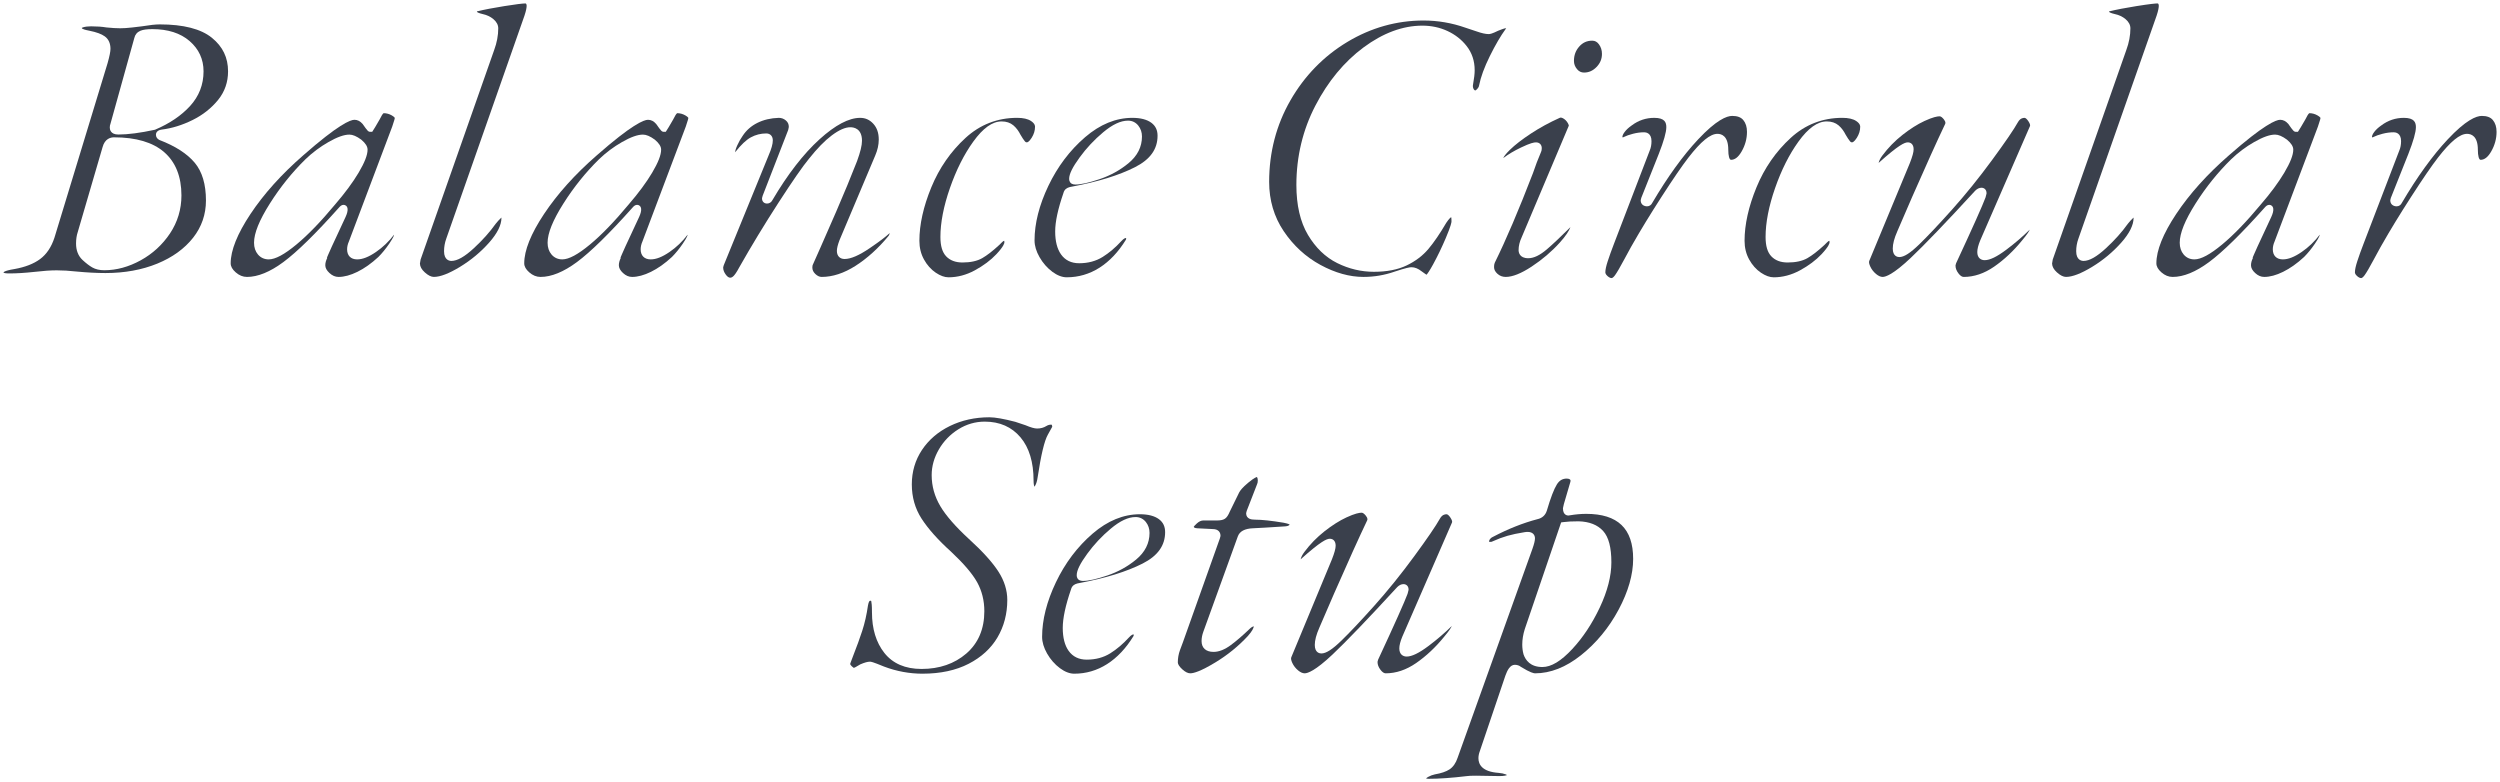 <?xml version="1.0" encoding="UTF-8"?><svg id="_イヤー_2" xmlns="http://www.w3.org/2000/svg" viewBox="0 0 580.226 181.55"><defs><style>.cls-1{fill:#3a404c;}</style></defs><g id="design"><g><path class="cls-1" d="M2.16,63.46c-.897,0-1.233-.108-1.336-.154-.024-.142,.168-.248,.282-.302,.304-.142,.942-.356,2.258-.563,2.467-.441,4.457-1.216,5.932-2.307,1.509-1.115,2.634-2.792,3.346-4.986L24.977,14.633c.454-1.629,.663-2.669,.663-3.293,0-1.284-.443-2.259-1.319-2.896-.762-.553-1.923-.981-3.553-1.308-1.176-.221-1.552-.405-1.659-.474-.056-.035-.109-.069-.124-.193,.045-.029,.134-.076,.292-.126,.489-.154,1.12-.232,1.874-.232,1.329,0,2.526,.087,3.559,.259,1.262,.129,2.318,.191,3.191,.191,.756,0,1.693-.062,2.788-.185,1.092-.12,1.851-.211,2.275-.272,1.769-.294,3.147-.442,4.116-.442,5.484,0,9.555,1.045,12.096,3.106,2.526,2.049,3.755,4.598,3.755,7.794,0,2.499-.772,4.722-2.297,6.607-1.57,1.941-3.57,3.519-5.943,4.69-2.397,1.185-4.81,1.931-7.167,2.218-1.205,.173-1.333,.896-1.333,1.199,0,.516,.292,.957,.803,1.211,3.702,1.413,6.438,3.182,8.204,5.288,1.727,2.062,2.603,5.007,2.603,8.756,0,3.221-1.002,6.128-2.979,8.64-2.004,2.548-4.801,4.57-8.314,6.01-3.545,1.453-7.591,2.19-12.026,2.19-1.994,0-4.27-.12-6.765-.356-1.63-.182-3.174-.274-4.575-.274-1.397,0-3.155,.123-5.224,.366-2.122,.235-4.061,.354-5.757,.354ZM26.461,31.871c-.77,0-2.138,.299-2.664,2.307l-5.754,19.688c-.258,.77-.393,1.673-.393,2.655,0,1.608,.511,2.896,1.518,3.827,.816,.756,1.577,1.337,2.261,1.728,.749,.428,1.686,.645,2.782,.645,2.825,0,5.665-.775,8.44-2.304,2.769-1.524,5.058-3.624,6.805-6.241,1.762-2.646,2.654-5.612,2.654-8.814,0-4.362-1.35-7.745-4.011-10.054-2.628-2.28-6.544-3.436-11.639-3.436Zm-.846-3.07c-.091,.22-.135,.486-.135,.81,0,.378,.142,1.61,1.97,1.61,2.267,0,5.11-.37,8.451-1.098l.073-.016,.069-.029c3.329-1.417,6.041-3.255,8.062-5.461,2.08-2.271,3.135-4.981,3.135-8.055,0-2.811-1.092-5.18-3.246-7.041-2.121-1.831-5.022-2.759-8.624-2.759-1.256,0-2.165,.122-2.778,.374-.754,.312-1.246,.896-1.423,1.691l-5.554,19.974Z"/><path class="cls-1" d="M78.569,64.271c-.758,0-1.448-.299-2.112-.913-.645-.597-.958-1.185-.958-1.797,0-.533,.153-1.108,.456-1.712l-.081-.042c.059-.144,.157-.379,.324-.76,.497-1.146,1.111-2.492,1.88-4.12,.75-1.592,1.457-3.11,2.118-4.553,.367-.806,.519-1.406,.476-1.889-.062-.655-.514-.946-.933-.946-.453,0-.789,.318-1.057,.63-5.395,6.045-9.744,10.308-12.919,12.658-3.085,2.285-5.923,3.443-8.435,3.443-.948,0-1.807-.348-2.622-1.062-.786-.688-1.168-1.374-1.168-2.098,0-3.004,1.545-6.853,4.592-11.437,3.096-4.659,7.212-9.238,12.234-13.61,8.185-7.19,10.966-8.264,11.895-8.264,.72,0,1.346,.321,1.912,.981,1.143,1.624,1.289,1.809,1.777,1.809h.443l.686-1.095c.884-1.503,1.342-2.282,1.551-2.734,.262-.431,.418-.495,.419-.496,.662,.005,1.296,.176,1.899,.527,.615,.359,.683,.577,.684,.58-.003,.044-.04,.413-.587,1.975l-10.074,26.712c-.267,.596-.41,1.22-.41,1.812,0,1.459,.87,2.33,2.329,2.33,1.259,0,2.688-.561,4.369-1.715,1.593-1.092,3.002-2.438,4.188-4.001l.004-.005c0,.019,.001,.04,.001,.062-.004,.038-.064,.475-1.122,2.025-.81,1.185-1.656,2.221-2.515,3.079-1.591,1.479-3.237,2.646-4.871,3.449-1.593,.781-3.064,1.178-4.373,1.178Zm2.521-33.03c-1.233,0-2.82,.564-4.853,1.726-1.935,1.105-3.729,2.447-5.333,3.987-3.098,3.039-5.877,6.494-8.267,10.275-2.475,3.915-3.678,6.896-3.678,9.112,0,1.092,.306,2.008,.908,2.721,.626,.745,1.491,1.139,2.501,1.139,1.526,0,3.637-1.135,6.45-3.469,2.665-2.21,5.668-5.318,8.925-9.239,2.292-2.654,4.137-5.146,5.473-7.393,1.408-2.371,2.093-4.124,2.093-5.359,0-.741-.461-1.478-1.452-2.32-1.097-.806-1.987-1.18-2.768-1.18Z"/><path class="cls-1" d="M100.711,64.271c-.633,0-1.346-.354-2.12-1.054-.739-.668-1.109-1.338-1.13-2.045l.156-.941L114.695,11.605c.625-1.692,.944-3.39,.944-5.035,0-.782-.383-1.502-1.138-2.141-.672-.564-1.5-.954-2.463-1.161-.915-.208-1.243-.407-1.346-.489,.003-.058,.009-.103,.015-.136,1.69-.413,3.8-.821,6.328-1.223,2.591-.412,4.244-.621,4.914-.621,.04,0,.086,0,.165,.09,.095,.108,.115,.311,.115,.461,0,.352-.087,1.03-.499,2.266l-18.176,51.829c-.328,.917-.495,1.886-.495,2.875,0,2.079,1.301,2.24,1.699,2.24,1.363,0,3.072-.967,5.224-2.957,2.013-1.86,3.715-3.765,5.06-5.66,.365-.469,.775-.922,1.199-1.319,.049-.046,.095-.086,.137-.123,0,.026,.001,.052,.001,.079,0,1.651-.947,3.562-2.814,5.681-1.946,2.208-4.247,4.125-6.835,5.695-2.531,1.535-4.557,2.314-6.02,2.314Z"/><path class="cls-1" d="M146.7,64.271c-.758,0-1.448-.299-2.112-.913-.645-.597-.958-1.185-.958-1.797,0-.533,.153-1.108,.456-1.712l-.081-.042c.059-.144,.157-.379,.324-.76,.497-1.146,1.111-2.492,1.88-4.12,.75-1.592,1.457-3.11,2.118-4.553,.367-.806,.519-1.406,.476-1.889-.062-.655-.514-.946-.933-.946-.453,0-.789,.318-1.057,.63-5.395,6.045-9.744,10.308-12.919,12.658-3.085,2.285-5.923,3.443-8.435,3.443-.948,0-1.807-.348-2.622-1.062-.786-.688-1.168-1.374-1.168-2.098,0-3.004,1.545-6.853,4.592-11.437,3.096-4.659,7.212-9.238,12.234-13.61,8.185-7.19,10.966-8.264,11.895-8.264,.72,0,1.346,.321,1.912,.981,1.143,1.624,1.289,1.809,1.777,1.809h.443l.686-1.095c.884-1.503,1.342-2.282,1.551-2.734,.262-.431,.418-.495,.419-.496,.662,.005,1.296,.176,1.899,.527,.615,.359,.683,.577,.684,.58-.003,.044-.04,.413-.587,1.975l-10.074,26.712c-.267,.596-.41,1.22-.41,1.812,0,1.459,.87,2.33,2.329,2.33,1.259,0,2.688-.561,4.369-1.715,1.593-1.092,3.002-2.438,4.188-4.001l.004-.005c0,.019,.001,.04,.001,.062-.004,.038-.064,.475-1.122,2.025-.81,1.185-1.656,2.221-2.515,3.079-1.591,1.479-3.237,2.646-4.871,3.449-1.593,.781-3.064,1.178-4.373,1.178Zm2.521-33.03c-1.233,0-2.82,.564-4.853,1.726-1.935,1.105-3.729,2.447-5.333,3.987-3.098,3.039-5.877,6.494-8.267,10.275-2.475,3.915-3.678,6.896-3.678,9.112,0,1.092,.306,2.008,.908,2.721,.626,.745,1.491,1.139,2.501,1.139,1.526,0,3.637-1.135,6.45-3.469,2.665-2.21,5.668-5.318,8.925-9.239,2.292-2.654,4.137-5.146,5.473-7.393,1.408-2.371,2.093-4.124,2.093-5.359,0-.741-.461-1.478-1.452-2.32-1.097-.806-1.987-1.18-2.768-1.18Z"/><path class="cls-1" d="M169.471,64.45c-.33,0-.674-.239-1.021-.71-.409-.553-.608-1.088-.608-1.64,0-.006,.002-.15,.139-.556l10.421-25.512c.644-1.481,.96-2.616,.96-3.453,0-.978-.597-1.609-1.52-1.609-1.271,0-2.475,.305-3.578,.907-1.078,.588-2.271,1.718-3.644,3.452,.007-.227,.088-.696,.48-1.564,.395-.875,.821-1.629,1.269-2.244,.841-1.287,1.978-2.284,3.399-2.995,1.449-.724,3.124-1.119,4.978-1.176,.624,0,1.176,.202,1.66,.618,.454,.39,.666,.854,.666,1.463,0,.017-.004,.177-.145,.748l-5.922,15.252-.145,.55v.1c0,.683,.478,1.16,1.161,1.16,.541,0,.998-.291,1.254-.801,3.515-5.973,7.203-10.739,10.938-14.121,3.641-3.296,6.806-4.968,9.408-4.968,1.216,0,2.216,.445,3.055,1.361,.858,.936,1.275,2.142,1.275,3.689,0,1.2-.281,2.456-.834,3.731l-8.284,19.627c-.409,1.091-.602,1.89-.602,2.471,0,1.16,.686,1.88,1.79,1.88,1.437,0,3.35-.825,5.849-2.523,2.135-1.45,3.658-2.601,4.635-3.503-.064,.248-.137,.458-.26,.642-2.35,2.859-4.951,5.225-7.686,6.97-2.676,1.708-5.316,2.575-7.849,2.575-.511,0-.993-.223-1.475-.68-.468-.445-.696-.933-.696-1.49,0-.398,.066-.573,.096-.63l1.816-4.085c.597-1.314,1.791-4.042,3.647-8.332,1.822-4.211,3.445-8.142,4.826-11.683,.766-2.105,1.135-3.637,1.135-4.7,0-2.834-1.881-3.14-2.689-3.14-1.21,0-2.633,.626-4.351,1.915-1.606,1.205-3.382,3.024-5.275,5.408-1.442,1.742-3.823,5.174-7.066,10.188-3.244,5.018-6.311,10.072-9.114,15.025-.632,1.194-1.06,1.739-1.31,1.988-.267,.266-.523,.396-.784,.396Z"/><path class="cls-1" d="M220.141,64.36c-.913,0-1.913-.363-2.972-1.078-1.091-.735-2.006-1.763-2.719-3.054-.71-1.283-1.07-2.742-1.07-4.338,0-3.776,.934-7.958,2.775-12.431,1.835-4.459,4.509-8.315,7.945-11.459,3.371-3.086,7.397-4.65,11.97-4.65,1.393,0,2.472,.244,3.206,.725,.943,.62,.943,1.174,.943,1.356,0,.875-.255,1.708-.778,2.546-.617,.987-1.014,1.064-1.121,1.064-.127,0-.281-.03-.465-.251-.272-.326-.61-.834-1.004-1.511-.441-.887-1.009-1.638-1.66-2.189-.72-.603-1.634-.908-2.721-.908-2.154,0-4.31,1.536-6.59,4.696-2.137,2.962-3.958,6.589-5.416,10.781-1.463,4.202-2.204,8.015-2.204,11.333,0,2.098,.441,3.575,1.349,4.516,.901,.938,2.17,1.414,3.771,1.414,1.874,0,3.416-.338,4.582-1.005,1.097-.626,2.434-1.661,3.971-3.076l.519-.519c.288-.289,.431-.371,.467-.39,.044-.022,.098-.037,.16-.044,.017,.071,.032,.186,.032,.364,0,.179-.134,.906-1.854,2.738-1.317,1.403-3.005,2.667-5.019,3.759-1.974,1.07-4.025,1.613-6.098,1.613Z"/><path class="cls-1" d="M247.59,64.36c-1.078,0-2.205-.432-3.349-1.282-1.195-.888-2.196-2.031-2.977-3.399-.768-1.341-1.156-2.645-1.156-3.878,0-3.941,1.079-8.201,3.207-12.66,2.131-4.467,5.001-8.27,8.53-11.303,3.464-2.978,7.149-4.487,10.953-4.487,1.913,0,3.403,.386,4.428,1.147,.964,.716,1.433,1.698,1.433,3.002,0,3.123-1.712,5.509-5.232,7.297-3.683,1.872-8.59,3.389-14.587,4.508-.121,.011-.277,.043-.542,.108-.357,.09-.657,.232-.895,.422-.291,.235-.489,.562-.591,.973-1.28,3.71-1.913,6.651-1.913,8.921,0,2.26,.458,4.051,1.362,5.323,.966,1.358,2.381,2.046,4.207,2.046,2.064,0,3.902-.495,5.465-1.472,1.492-.932,2.94-2.16,4.306-3.647,.615-.679,.944-.731,1.03-.731,.044,0,.076,.003,.099,.006-.001,.019,.002,.051,.002,.094,0,.201-.041,.268-.046,.275-1.744,2.848-3.808,5.032-6.153,6.519-2.319,1.47-4.87,2.216-7.581,2.216Zm14.219-36.36c-1.708,0-3.598,.885-5.776,2.706-2.052,1.714-3.884,3.669-5.444,5.812-1.671,2.293-2.448,3.873-2.448,4.971,0,.75,.394,1.055,.629,1.169,.219,.112,.492,.171,.801,.171,1.298,0,3.147-.411,5.655-1.257,2.483-.838,4.734-2.082,6.689-3.696,2.073-1.71,3.125-3.795,3.125-6.196,0-.958-.284-1.806-.846-2.52-.601-.76-1.425-1.16-2.385-1.16Z"/><path class="cls-1" d="M316.438,64.271c-3.209,0-6.563-.937-9.968-2.783-3.409-1.849-6.282-4.487-8.538-7.843-2.239-3.329-3.374-7.175-3.374-11.434,0-6.846,1.66-13.207,4.934-18.906,3.275-5.703,7.723-10.27,13.219-13.573,5.489-3.298,11.437-4.971,17.678-4.971,3.311,0,6.582,.561,9.725,1.666,.626,.189,1.47,.471,2.566,.855,1.203,.424,2.129,.63,2.829,.63,.312,0,.819-.093,2.199-.779,.194-.067,.505-.187,.933-.357,.44-.176,.693-.213,.828-.213,.036,0,.066,.001,.093,.003-.006,.036-.016,.058-.028,.071l-.044,.043-.036,.05c-1.162,1.59-2.397,3.704-3.671,6.283-1.287,2.605-2.128,4.899-2.498,6.818-.043,.293-.187,.557-.433,.824-.276,.3-.413,.329-.414,.329-.09-0-.241-0-.417-.313-.175-.311-.22-.661-.138-1.069,.254-1.4,.376-2.478,.376-3.309,0-2.153-.633-4.046-1.882-5.626-1.151-1.47-2.644-2.639-4.432-3.469-1.781-.826-3.742-1.245-5.827-1.245-4.533,0-9.13,1.703-13.661,5.062-4.488,3.33-8.246,7.873-11.168,13.504-2.927,5.638-4.41,11.834-4.41,18.414,0,4.683,.9,8.575,2.676,11.568,1.784,3.002,4.077,5.211,6.814,6.564,2.707,1.339,5.566,2.018,8.499,2.018,2.988,0,5.543-.496,7.591-1.473,2.044-.975,3.755-2.271,5.082-3.853,1.281-1.523,2.67-3.559,4.129-6.05,.303-.454,.603-.836,.865-1.099,.09-.09,.183-.149,.288-.183,.028,.172,.056,.467,.056,.968,0,.222-.13,1.043-1.331,3.872-.915,2.153-1.903,4.204-2.937,6.094-.876,1.602-1.328,2.193-1.529,2.408-.074-.041-.188-.11-.341-.229-.451-.348-.672-.496-.805-.573-.786-.626-1.572-.943-2.338-.943-.395,0-1.199,.117-3.942,1.031-2.316,.81-4.741,1.219-7.218,1.219Z"/><path class="cls-1" d="M349.467,64.271c-.761,0-1.394-.241-1.935-.736-.521-.476-.775-.975-.775-1.524,0-.588,.102-.913,.186-1.082,2.584-5.229,5.562-12.217,8.852-20.771,.547-1.637,1.175-3.281,1.879-4.921,.099-.199,.154-.491,.154-.855,0-.802-.538-1.34-1.34-1.34-.462,0-1.277,.137-3.496,1.204-1.602,.771-2.951,1.571-4.01,2.38l-.01,.008c-.016,.002-.036,.004-.064,.006,.138-.299,.512-.877,1.524-1.866,1.186-1.157,2.826-2.427,4.875-3.774,2.058-1.352,4.291-2.572,6.639-3.628,.12-.059,.207-.081,.302-.081,.156,0,.34,.06,.546,.179,.449,.26,.796,.607,1.059,1.059,.266,.462,.253,.639,.253,.641l-10.965,25.961c-.455,.974-.691,1.966-.691,2.921,0,.441,.161,1.88,2.239,1.88,1.287,0,2.709-.681,4.345-2.083,1.343-1.15,3.174-2.875,5.449-5.132-.303,.803-1,1.957-2.468,3.584-1.867,2.07-4.071,3.949-6.552,5.583-2.406,1.584-4.424,2.388-5.995,2.388Zm18.181-47.43c-.666,0-1.186-.252-1.635-.792-.481-.577-.715-1.204-.715-1.918,0-1.311,.405-2.403,1.237-3.338,.808-.91,1.79-1.352,3.002-1.352,.644,0,1.139,.268,1.56,.843,.472,.645,.701,1.374,.701,2.227,0,1.175-.412,2.17-1.26,3.042-.84,.867-1.785,1.288-2.891,1.288Z"/><path class="cls-1" d="M374.036,64.541c-.277,0-.599-.16-.956-.475-.494-.436-.494-.774-.494-.885,0-.574,.184-1.43,.546-2.542,.381-1.173,.876-2.553,1.472-4.101l8.28-21.601c.269-.606,.412-1.351,.412-2.176,0-1.912-1.302-2.06-1.7-2.06-.842,0-1.712,.115-2.585,.341-.876,.228-1.56,.468-2.092,.733l-.046,.023-.042,.028c-.024,.017-.11,.045-.274,.045l-.006,0c-.003-.026-.005-.059-.005-.101,0-.207,.09-.573,.516-1.14,.396-.529,.955-1.044,1.66-1.533,1.555-1.166,3.301-1.748,5.214-1.748,2.468,0,2.801,1.097,2.801,2.17,0,1.152-.587,3.234-1.745,6.188l-4.068,10.216-.127,.508v.098c0,.692,.442,1.2,1.155,1.328,.102,.019,.202,.028,.297,.028,.547,0,1.003-.303,1.233-.814,3.545-6.02,7.119-10.969,10.624-14.709,4.229-4.514,6.642-5.462,7.921-5.462,1.199,0,2.042,.316,2.576,.968,.574,.7,.854,1.594,.854,2.732,0,1.591-.418,3.122-1.242,4.55-.754,1.306-1.558,1.94-2.458,1.94-.389,0-.64-.923-.64-2.351,0-3.202-1.572-3.68-2.51-3.68-1.68,0-3.825,1.757-6.752,5.529-1.457,1.883-3.545,4.93-6.206,9.057-2.658,4.122-4.923,7.83-6.729,11.02-.067,.096-.382,.643-1.987,3.613-.939,1.761-1.647,2.971-2.104,3.601-.301,.412-.598,.66-.793,.66Z"/><path class="cls-1" d="M411.656,64.36c-.913,0-1.913-.363-2.972-1.078-1.091-.735-2.006-1.763-2.719-3.054-.71-1.284-1.07-2.744-1.07-4.338,0-3.777,.934-7.959,2.775-12.431,1.837-4.46,4.51-8.316,7.945-11.459,3.371-3.086,7.397-4.65,11.97-4.65,1.394,0,2.473,.244,3.206,.725,.944,.62,.944,1.174,.944,1.356,0,.875-.255,1.708-.778,2.546-.618,.987-1.015,1.064-1.122,1.064-.126,0-.28-.03-.466-.252-.269-.322-.606-.83-1.003-1.511-.442-.887-1.009-1.638-1.659-2.188-.72-.603-1.634-.908-2.722-.908-2.153,0-4.309,1.536-6.589,4.696-2.137,2.961-3.959,6.588-5.417,10.781-1.463,4.205-2.204,8.017-2.204,11.333,0,2.096,.441,3.573,1.349,4.515,.902,.938,2.171,1.415,3.771,1.415,1.874,0,3.416-.338,4.582-1.005,1.098-.626,2.434-1.662,3.97-3.076l.519-.518c.289-.289,.432-.372,.469-.39,.043-.021,.096-.036,.159-.044,.016,.071,.031,.186,.031,.364,0,.179-.134,.907-1.854,2.737-1.317,1.404-3.006,2.669-5.018,3.76-1.975,1.07-4.026,1.613-6.099,1.613Z"/><path class="cls-1" d="M455.755,64.271c-.394,0-.8-.272-1.208-.809-.466-.612-.692-1.204-.692-1.811,0-.006,.002-.146,.139-.557,3.854-8.287,6.164-13.456,6.833-15.278l.229-.897v-.098c0-.859-.602-1.25-1.16-1.25-.518,0-1.011,.23-1.465,.684-6.771,7.367-11.813,12.622-15.014,15.645-4.028,3.803-5.783,4.372-6.471,4.372-.467,0-.977-.226-1.516-.672-.594-.49-1.051-1.076-1.357-1.743-.259-.559-.347-1.011-.248-1.274l9.44-22.745c.596-1.524,.87-2.532,.87-3.187,0-1.187-.692-1.61-1.34-1.61-.755,0-2.104,.584-6.788,4.771,.118-.521,.405-1.088,.857-1.691,1.336-1.8,2.906-3.415,4.67-4.801,1.77-1.393,3.487-2.481,5.107-3.233,1.951-.905,2.999-1.096,3.533-1.096,.271,0,.622,.259,.99,.729,.498,.637,.342,.95,.275,1.083-1.865,3.911-4.443,9.612-7.668,16.957l-3.422,7.924c-.709,1.61-1.055,2.922-1.055,4.008,0,1.828,1.162,1.97,1.519,1.97,1.097,0,2.531-.916,4.652-2.97,1.892-1.832,4.434-4.525,7.554-8.005,3.127-3.488,6.263-7.37,9.319-11.536,3.063-4.173,5.08-7.124,5.994-8.77,.519-.921,1.134-1.029,1.551-1.029,.239,0,.569,.295,.906,.809,.32,.491,.454,.901,.357,1.096l-11.536,26.497c-.472,1.143-.697,2.037-.697,2.749,0,1.386,.878,1.88,1.7,1.88,1.225,0,2.836-.78,5.069-2.455,1.929-1.447,3.745-3.003,5.406-4.632-.124,.308-.517,1.01-1.727,2.44-1.996,2.465-4.195,4.532-6.55,6.159-2.283,1.578-4.658,2.378-7.06,2.378Z"/><path class="cls-1" d="M479.515,64.271c-.632,0-1.345-.354-2.119-1.054-.739-.667-1.109-1.337-1.13-2.045l.156-.941,17.077-48.625c.626-1.691,.945-3.389,.945-5.035,0-.783-.383-1.503-1.14-2.142-.67-.563-1.498-.954-2.462-1.161-.915-.207-1.242-.407-1.345-.489,.003-.058,.009-.103,.015-.136,1.69-.413,3.8-.821,6.328-1.223,3.226-.513,4.452-.621,4.913-.621,.043,0,.087,0,.166,.09,.094,.108,.114,.311,.114,.461,0,.351-.087,1.029-.498,2.267l-18.176,51.828c-.329,.916-.496,1.885-.496,2.875,0,2.079,1.302,2.24,1.7,2.24,1.362,0,3.071-.967,5.223-2.957,2.01-1.857,3.712-3.761,5.061-5.659,.364-.47,.774-.922,1.198-1.319,.05-.046,.096-.087,.138-.124,0,.026,.001,.052,.001,.079,0,1.65-.947,3.562-2.815,5.681-1.946,2.208-4.246,4.124-6.835,5.695-2.53,1.535-4.556,2.314-6.02,2.314Z"/><path class="cls-1" d="M525.504,64.271c-.758,0-1.448-.298-2.11-.912-.646-.597-.959-1.185-.959-1.798,0-.532,.153-1.108,.455-1.713l-.08-.042c.059-.144,.156-.379,.323-.76,.497-1.144,1.111-2.491,1.88-4.12,.751-1.591,1.457-3.11,2.119-4.553,.367-.807,.518-1.407,.475-1.889-.062-.655-.514-.946-.933-.946-.454,0-.789,.319-1.057,.631-5.392,6.043-9.742,10.306-12.919,12.658-3.085,2.285-5.923,3.443-8.435,3.443-.948,0-1.807-.348-2.622-1.062-.786-.688-1.168-1.374-1.168-2.098,0-3.003,1.545-6.851,4.592-11.437,3.095-4.657,7.211-9.236,12.234-13.61,8.185-7.19,10.966-8.264,11.895-8.264,.721,0,1.347,.321,1.913,.981,1.141,1.624,1.287,1.809,1.777,1.809h.443l.685-1.096c.884-1.502,1.342-2.281,1.551-2.733,.263-.431,.418-.495,.419-.496,.663,.005,1.297,.176,1.899,.527,.615,.359,.683,.577,.684,.58-.003,.044-.04,.412-.586,1.975l-10.074,26.711c-.267,.596-.41,1.22-.41,1.812,0,1.459,.87,2.33,2.329,2.33,1.258,0,2.687-.561,4.368-1.715,1.591-1.09,3-2.437,4.188-4.001l.003-.004c0,.019,.001,.039,.001,.06-.004,.038-.063,.476-1.121,2.024-.81,1.185-1.655,2.221-2.515,3.08-1.593,1.479-3.239,2.646-4.872,3.448-1.592,.782-3.063,1.178-4.373,1.178Zm2.521-33.03c-1.233,0-2.82,.564-4.853,1.726-1.937,1.107-3.73,2.449-5.332,3.988-3.096,3.036-5.875,6.491-8.267,10.274-2.476,3.916-3.679,6.897-3.679,9.112,0,1.091,.306,2.006,.908,2.721,.636,.756,1.478,1.139,2.502,1.139,1.526,0,3.637-1.135,6.45-3.469,2.668-2.212,5.67-5.321,8.925-9.239,2.292-2.654,4.137-5.146,5.473-7.393,1.408-2.37,2.092-4.122,2.092-5.359,0-.741-.461-1.478-1.452-2.32-1.096-.806-1.986-1.18-2.768-1.18Z"/><path class="cls-1" d="M548.006,64.541c-.278,0-.6-.16-.955-.475-.495-.436-.495-.774-.495-.885,0-.576,.184-1.432,.545-2.542,.389-1.194,.884-2.574,1.472-4.101l8.28-21.601c.269-.603,.412-1.348,.412-2.176,0-1.912-1.301-2.06-1.699-2.06-.843,0-1.713,.115-2.586,.341-.877,.229-1.561,.469-2.091,.734l-.046,.022-.042,.028c-.024,.017-.11,.045-.275,.045l-.006,0c-.003-.026-.005-.059-.005-.101,0-.206,.09-.571,.516-1.14,.396-.529,.955-1.044,1.66-1.532,1.555-1.166,3.301-1.748,5.215-1.748,2.468,0,2.801,1.097,2.801,2.17,0,1.15-.588,3.232-1.746,6.188l-4.067,10.216-.127,.508v.098c0,.691,.442,1.2,1.154,1.328,.102,.019,.203,.028,.298,.028,.547,0,1.003-.303,1.233-.814,3.546-6.021,7.12-10.971,10.623-14.709,4.229-4.514,6.643-5.462,7.922-5.462,1.198,0,2.041,.317,2.576,.968,.574,.701,.854,1.595,.854,2.732,0,1.59-.419,3.121-1.243,4.55-.753,1.306-1.557,1.94-2.457,1.94-.389,0-.641-.923-.641-2.351,0-3.202-1.571-3.68-2.509-3.68-1.679,0-3.825,1.757-6.753,5.529-1.459,1.886-3.547,4.933-6.205,9.057-2.667,4.134-4.931,7.842-6.729,11.02-.065,.092-.382,.642-1.988,3.613-.942,1.766-1.649,2.976-2.104,3.601-.446,.612-.719,.66-.792,.66Z"/><path class="cls-1" d="M214.154,156.36c-3.065,0-6.089-.558-8.985-1.658-2.736-1.132-3.036-1.132-3.254-1.132-.543,0-1.243,.192-2.205,.604l-.057,.024-.052,.033c-1.003,.627-1.349,.755-1.43,.78,.004-.016-.165-.077-.483-.373-.274-.256-.373-.451-.373-.539,.008-.004,.101-.375,.754-2.049,.785-1.996,1.473-3.887,2.04-5.622,.58-1.77,1.03-3.754,1.337-5.896,.126-.689,.276-.941,.335-1.016,.021-.029,.075-.098,.313-.098,.072,.008,.099,.054,.122,.15,.071,.307,.158,1.003,.158,2.56,0,3.829,.966,6.993,2.872,9.406,1.949,2.471,4.855,3.724,8.638,3.724,4.139,0,7.63-1.201,10.378-3.569,2.781-2.398,4.191-5.706,4.191-9.831,0-2.465-.563-4.731-1.675-6.733-1.086-1.955-3.12-4.336-6.047-7.081-3.008-2.712-5.309-5.292-6.851-7.681-1.498-2.316-2.258-4.986-2.258-7.936,0-2.947,.788-5.629,2.343-7.973,1.562-2.358,3.742-4.233,6.479-5.574,2.759-1.349,5.85-2.033,9.188-2.033,1.306,0,3.327,.355,6.008,1.054l2.38,.795c1.207,.512,2.078,.761,2.683,.761,.81,0,1.527-.192,2.135-.572,.354-.22,.715-.328,1.105-.328,.114,0,.154,.021,.155,.021,.061,.138,.103,.294,.118,.467-.099,.191-.354,.664-1.014,1.828-.808,1.418-1.59,4.688-2.391,9.996-.107,.745-.289,1.35-.539,1.801-.073,.131-.135,.227-.184,.294-.083-.164-.207-.56-.207-1.437,0-4.255-1.017-7.623-3.022-10.01-2.041-2.429-4.836-3.66-8.308-3.66-2.183,0-4.248,.601-6.14,1.787-1.874,1.176-3.387,2.737-4.497,4.64-1.116,1.915-1.683,3.928-1.683,5.983,0,2.535,.673,4.958,2.001,7.202,1.296,2.189,3.524,4.749,6.626,7.606,3.177,2.883,5.493,5.448,6.889,7.628,1.35,2.108,2.034,4.31,2.034,6.543,0,3.199-.766,6.121-2.275,8.685-1.506,2.557-3.759,4.619-6.696,6.129-2.964,1.523-6.55,2.296-10.659,2.296Z"/><path class="cls-1" d="M249.345,156.36c-1.079,0-2.205-.432-3.348-1.282-1.194-.888-2.196-2.032-2.979-3.4-.766-1.341-1.154-2.646-1.154-3.878,0-3.943,1.079-8.203,3.207-12.66,2.131-4.467,5.001-8.27,8.53-11.303,3.464-2.978,7.149-4.487,10.953-4.487,1.913,0,3.402,.386,4.427,1.147,.965,.717,1.434,1.699,1.434,3.002,0,3.122-1.712,5.509-5.232,7.297-3.684,1.872-8.591,3.389-14.587,4.508-.121,.011-.278,.043-.543,.108-.356,.09-.655,.231-.894,.422-.29,.233-.488,.56-.591,.97-1.263,3.659-1.913,6.684-1.913,8.924,0,2.261,.458,4.053,1.363,5.324,.964,1.357,2.379,2.046,4.206,2.046,2.063,0,3.901-.495,5.464-1.472,1.493-.932,2.941-2.16,4.306-3.647,.616-.678,.945-.731,1.031-.731,.043,0,.075,.003,.098,.006-.001,.018,.002,.05,.002,.094,0,.201-.041,.268-.046,.275-1.743,2.848-3.807,5.032-6.153,6.519-2.319,1.47-4.87,2.216-7.581,2.216Zm14.22-36.36c-1.709,0-3.599,.885-5.777,2.706-2.052,1.714-3.883,3.67-5.443,5.812-1.671,2.292-2.448,3.872-2.448,4.971,0,.75,.394,1.055,.629,1.169,.219,.112,.492,.171,.8,.171,1.299,0,3.148-.411,5.656-1.257,2.484-.839,4.734-2.083,6.689-3.696,2.073-1.711,3.124-3.796,3.124-6.196,0-.959-.284-1.807-.845-2.52-.603-.76-1.427-1.16-2.385-1.16Z"/><path class="cls-1" d="M276.254,156.271c-.568,0-1.202-.322-1.885-.956-.658-.609-1.006-1.153-1.006-1.574,0-.98,.166-1.933,.492-2.832,.355-.976,.592-1.612,.711-1.909l8.561-24.061,.137-.528v-.1c0-.735-.47-1.52-1.79-1.52l-3.561-.179c-.698-.038-.829-.216-.854-.365,.062-.094,.241-.328,.722-.763,.514-.467,1.014-.693,1.532-.693h3.24c.769,0,1.341-.132,1.749-.404,.417-.279,.771-.805,1.149-1.707l2.14-4.368c.21-.418,.754-1.164,2.131-2.299,1.502-1.24,1.967-1.3,2.015-1.303,.134,.235,.187,.49,.187,.82,0,.353-.062,.656-.186,.9l-2.389,6.147-.126,.504v.098c0,.564,.292,1.012,.801,1.23,.312,.134,.724,.2,1.259,.2,1.567,0,3.795,.239,6.618,.709,1.09,.218,1.341,.375,1.365,.393,.016,.011,.024,.039,.03,.071-.024,.029-.065,.072-.128,.128-.065,.058-.275,.196-.854,.252-3.696,.243-6.163,.39-7.516,.447-1.907,.074-3.09,.707-3.51,1.879l-8.009,22.138c-.271,.743-.407,1.471-.407,2.162,0,1.595,1.014,2.51,2.78,2.51,1.25,0,2.606-.537,4.032-1.597,1.304-.97,2.737-2.203,4.261-3.666,.402-.401,.763-.628,1.059-.669-.067,.399-.362,1.108-1.397,2.257-2.152,2.328-4.684,4.385-7.516,6.106-3.452,2.099-5.08,2.539-5.839,2.539Z"/><path class="cls-1" d="M321.613,156.271c-.394,0-.801-.272-1.209-.81-.465-.611-.691-1.204-.691-1.811,0-.006,.002-.146,.139-.557,3.853-8.287,6.162-13.455,6.833-15.277l.229-.898v-.098c0-.859-.602-1.25-1.16-1.25-.52,0-1.013,.23-1.466,.685-6.765,7.361-11.809,12.616-15.014,15.644-4.027,3.803-5.783,4.372-6.471,4.372-.467,0-.977-.226-1.516-.672-.594-.491-1.051-1.077-1.357-1.743-.259-.559-.346-1.011-.247-1.274l9.439-22.745c.597-1.523,.871-2.531,.871-3.187,0-1.187-.692-1.61-1.341-1.61-.754,0-2.104,.584-6.787,4.771,.118-.521,.405-1.088,.857-1.691,1.338-1.802,2.908-3.416,4.67-4.801,1.771-1.394,3.489-2.482,5.107-3.233,1.95-.905,2.998-1.096,3.533-1.096,.271,0,.622,.259,.989,.728,.499,.637,.342,.951,.275,1.084-1.854,3.885-4.431,9.585-7.667,16.956l-3.422,7.924c-.71,1.611-1.056,2.924-1.056,4.008,0,1.828,1.163,1.97,1.52,1.97,1.097,0,2.531-.916,4.651-2.97,1.883-1.822,4.425-4.515,7.555-8.005,3.129-3.49,6.264-7.372,9.319-11.536,3.062-4.171,5.078-7.122,5.994-8.77,.519-.921,1.134-1.029,1.551-1.029,.239,0,.569,.295,.906,.809,.32,.491,.454,.901,.357,1.094l-11.537,26.498c-.472,1.146-.697,2.04-.697,2.749,0,1.386,.878,1.88,1.7,1.88,1.209,0,2.867-.803,5.07-2.455,1.929-1.447,3.745-3.004,5.406-4.633-.124,.308-.516,1.009-1.727,2.441-1.996,2.465-4.195,4.532-6.55,6.159-2.284,1.578-4.659,2.378-7.06,2.378Z"/><path class="cls-1" d="M331.602,180.75c-.336,0-.521-.04-.614-.07,.048-.077,.174-.207,.46-.364,.527-.29,1.056-.489,1.57-.591,1.484-.258,2.599-.635,3.387-1.15,.841-.548,1.479-1.461,1.896-2.711l17.364-48.494c.401-1.137,.587-1.908,.587-2.43,0-.721-.448-1.492-1.706-1.492-.229,0-.479,.024-.764,.075-1.512,.242-2.829,.521-3.904,.828-1.087,.312-2.259,.749-3.483,1.3l-.061,.027-.056,.037c-.001,0-.094,.046-.366,.046-.252,0-.334-.046-.335-.046,.055-.313,.156-.762,.943-1.129,3.506-1.841,6.962-3.212,10.305-4.092,1.089-.233,1.855-.92,2.182-1.978,.878-2.984,1.665-5.036,2.342-6.108,.577-.912,1.306-1.337,2.294-1.337,.337,0,.588,.08,.768,.243,.05,.046,.149,.137,.07,.495l-1.516,5.167-.213,.947v.088c0,1.559,1.041,1.638,1.25,1.638,.13,0,.265-.02,.401-.06,1.249-.211,2.536-.329,3.739-.329,7.334,0,10.899,3.418,10.899,10.45,0,3.627-1.134,7.588-3.371,11.773-2.247,4.203-5.19,7.768-8.747,10.596-3.497,2.781-7.084,4.191-10.662,4.191-.256,0-1.088-.146-3.268-1.5-.369-.301-.87-.48-1.412-.48-1.137,0-1.769,1.34-2.191,2.507l-5.946,17.566c-.204,.541-.312,1.09-.312,1.606,0,1.409,.816,3.144,4.706,3.408,.629,.052,1.188,.171,1.651,.352,.156,.061,.234,.115,.271,.147-.153,.081-.608,.243-1.778,.243l-5.393-.09c-1.102,0-1.8,.032-2.211,.101-3.401,.409-6.367,.619-8.777,.619Zm34.74-59.76c-1.468,0-2.656,.063-3.533,.188l-.485,.069-8.438,24.765c-.39,1.228-.584,2.429-.584,3.588,0,.79,.101,1.557,.299,2.281,.47,1.363,1.595,2.928,4.372,2.928,2.051,0,4.317-1.364,6.93-4.17,2.472-2.654,4.623-5.902,6.394-9.653,1.782-3.782,2.686-7.303,2.686-10.466,0-3.477-.626-5.86-1.915-7.287-1.288-1.422-3.207-2.177-5.703-2.244h-.021Z"/></g></g></svg>